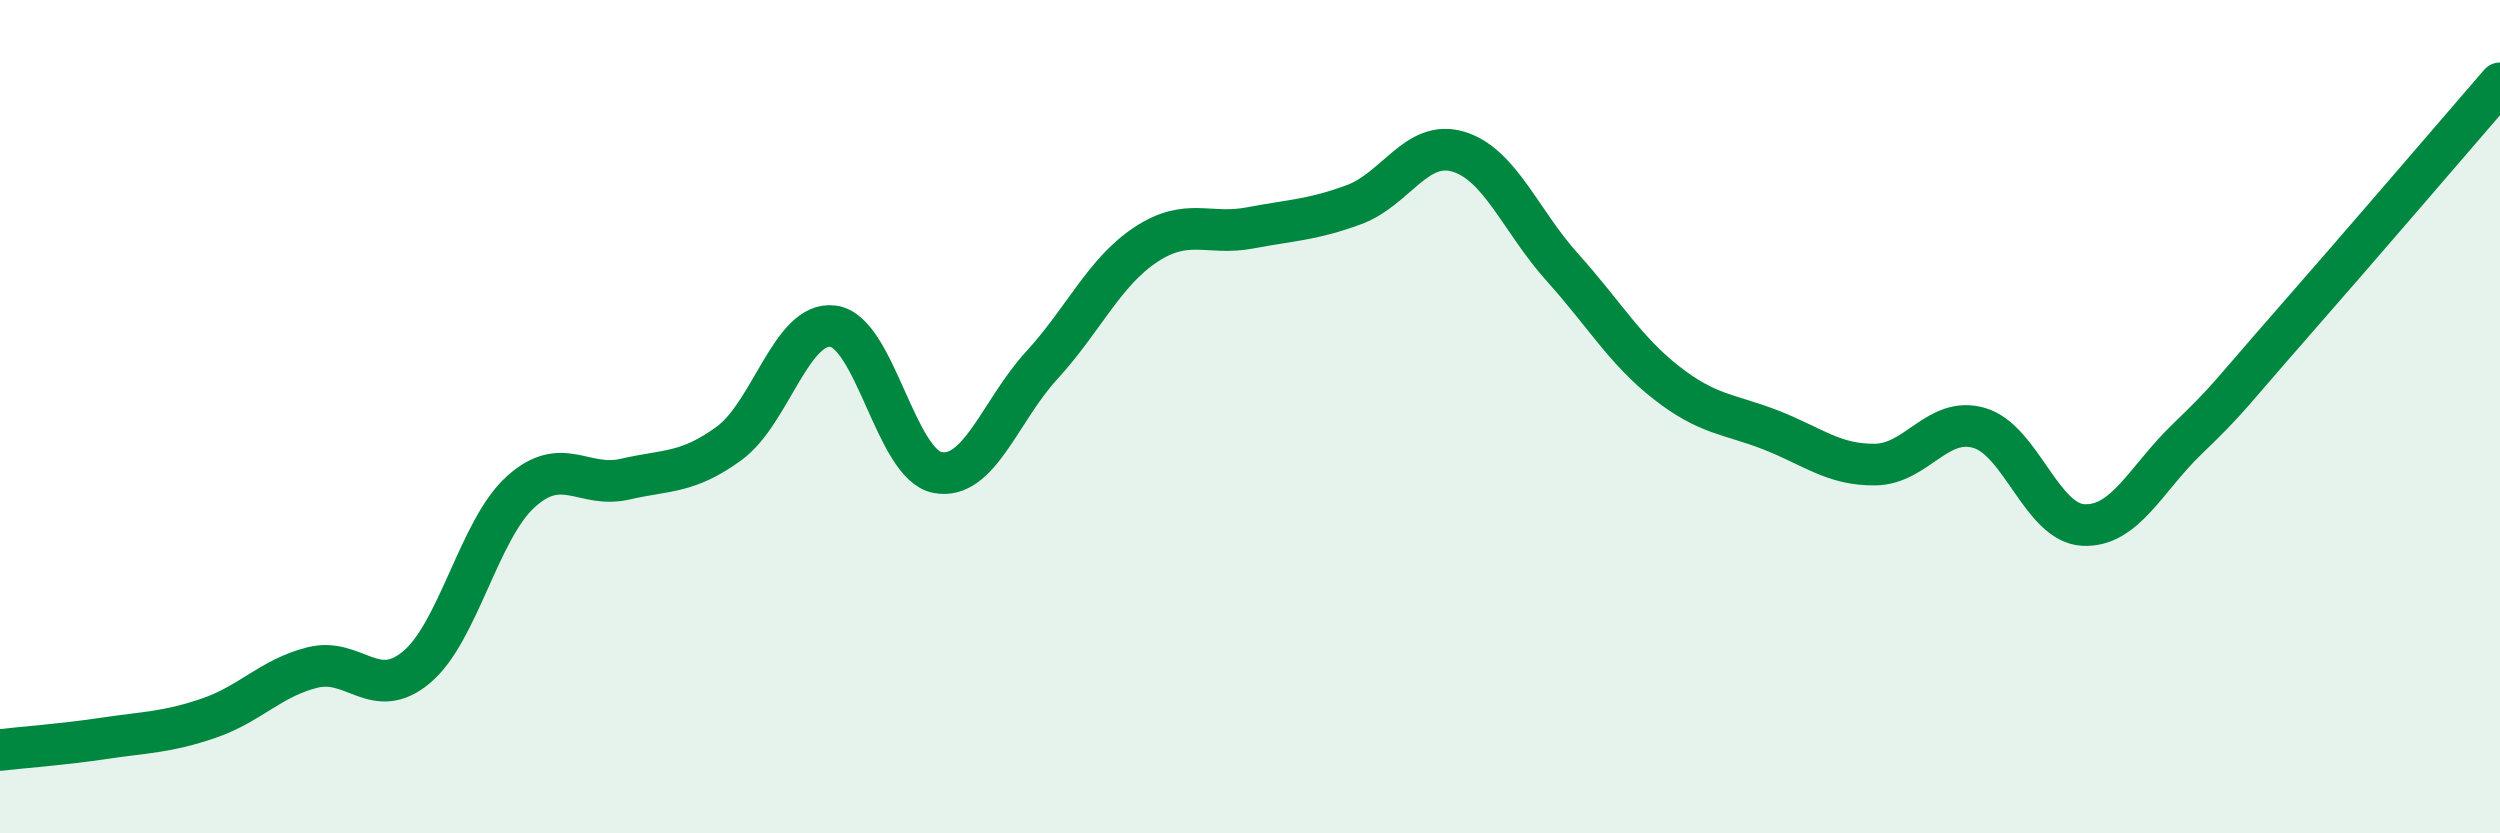 
    <svg width="60" height="20" viewBox="0 0 60 20" xmlns="http://www.w3.org/2000/svg">
      <path
        d="M 0,18 C 0.5,17.94 1.5,17.87 2.5,17.72 C 3.5,17.57 4,17.58 5,17.24 C 6,16.9 6.5,16.27 7.5,16.02 C 8.5,15.77 9,16.85 10,16.01 C 11,15.17 11.5,12.7 12.5,11.8 C 13.5,10.9 14,11.73 15,11.5 C 16,11.27 16.5,11.37 17.5,10.64 C 18.5,9.91 19,7.69 20,7.83 C 21,7.97 21.5,11.15 22.5,11.34 C 23.5,11.53 24,9.86 25,8.77 C 26,7.68 26.5,6.53 27.5,5.87 C 28.5,5.21 29,5.66 30,5.47 C 31,5.28 31.5,5.28 32.5,4.91 C 33.5,4.54 34,3.34 35,3.64 C 36,3.94 36.5,5.31 37.5,6.42 C 38.5,7.53 39,8.41 40,9.19 C 41,9.97 41.5,9.93 42.5,10.32 C 43.5,10.71 44,11.16 45,11.15 C 46,11.14 46.5,9.98 47.5,10.27 C 48.5,10.56 49,12.55 50,12.6 C 51,12.65 51.5,11.49 52.5,10.53 C 53.5,9.57 53.5,9.49 55,7.78 C 56.5,6.07 59,3.16 60,2L60 20L0 20Z"
        fill="#008740"
        opacity="0.1"
        stroke-linecap="round"
        stroke-linejoin="round"
      />
      <path
        d="M 0,18 C 0.5,17.94 1.5,17.87 2.5,17.72 C 3.5,17.57 4,17.58 5,17.24 C 6,16.9 6.5,16.27 7.5,16.02 C 8.5,15.77 9,16.85 10,16.01 C 11,15.17 11.5,12.7 12.5,11.8 C 13.5,10.9 14,11.73 15,11.5 C 16,11.27 16.5,11.37 17.5,10.64 C 18.5,9.91 19,7.69 20,7.83 C 21,7.97 21.5,11.15 22.5,11.34 C 23.5,11.53 24,9.86 25,8.77 C 26,7.68 26.5,6.53 27.5,5.87 C 28.5,5.21 29,5.66 30,5.47 C 31,5.28 31.5,5.28 32.5,4.91 C 33.5,4.54 34,3.34 35,3.64 C 36,3.94 36.5,5.31 37.5,6.42 C 38.5,7.53 39,8.41 40,9.19 C 41,9.97 41.5,9.93 42.5,10.32 C 43.5,10.71 44,11.16 45,11.15 C 46,11.14 46.5,9.98 47.5,10.27 C 48.5,10.56 49,12.55 50,12.6 C 51,12.65 51.5,11.49 52.5,10.53 C 53.5,9.57 53.5,9.49 55,7.78 C 56.5,6.07 59,3.16 60,2"
        stroke="#008740"
        stroke-width="1"
        fill="none"
        stroke-linecap="round"
        stroke-linejoin="round"
      />
    </svg>
  